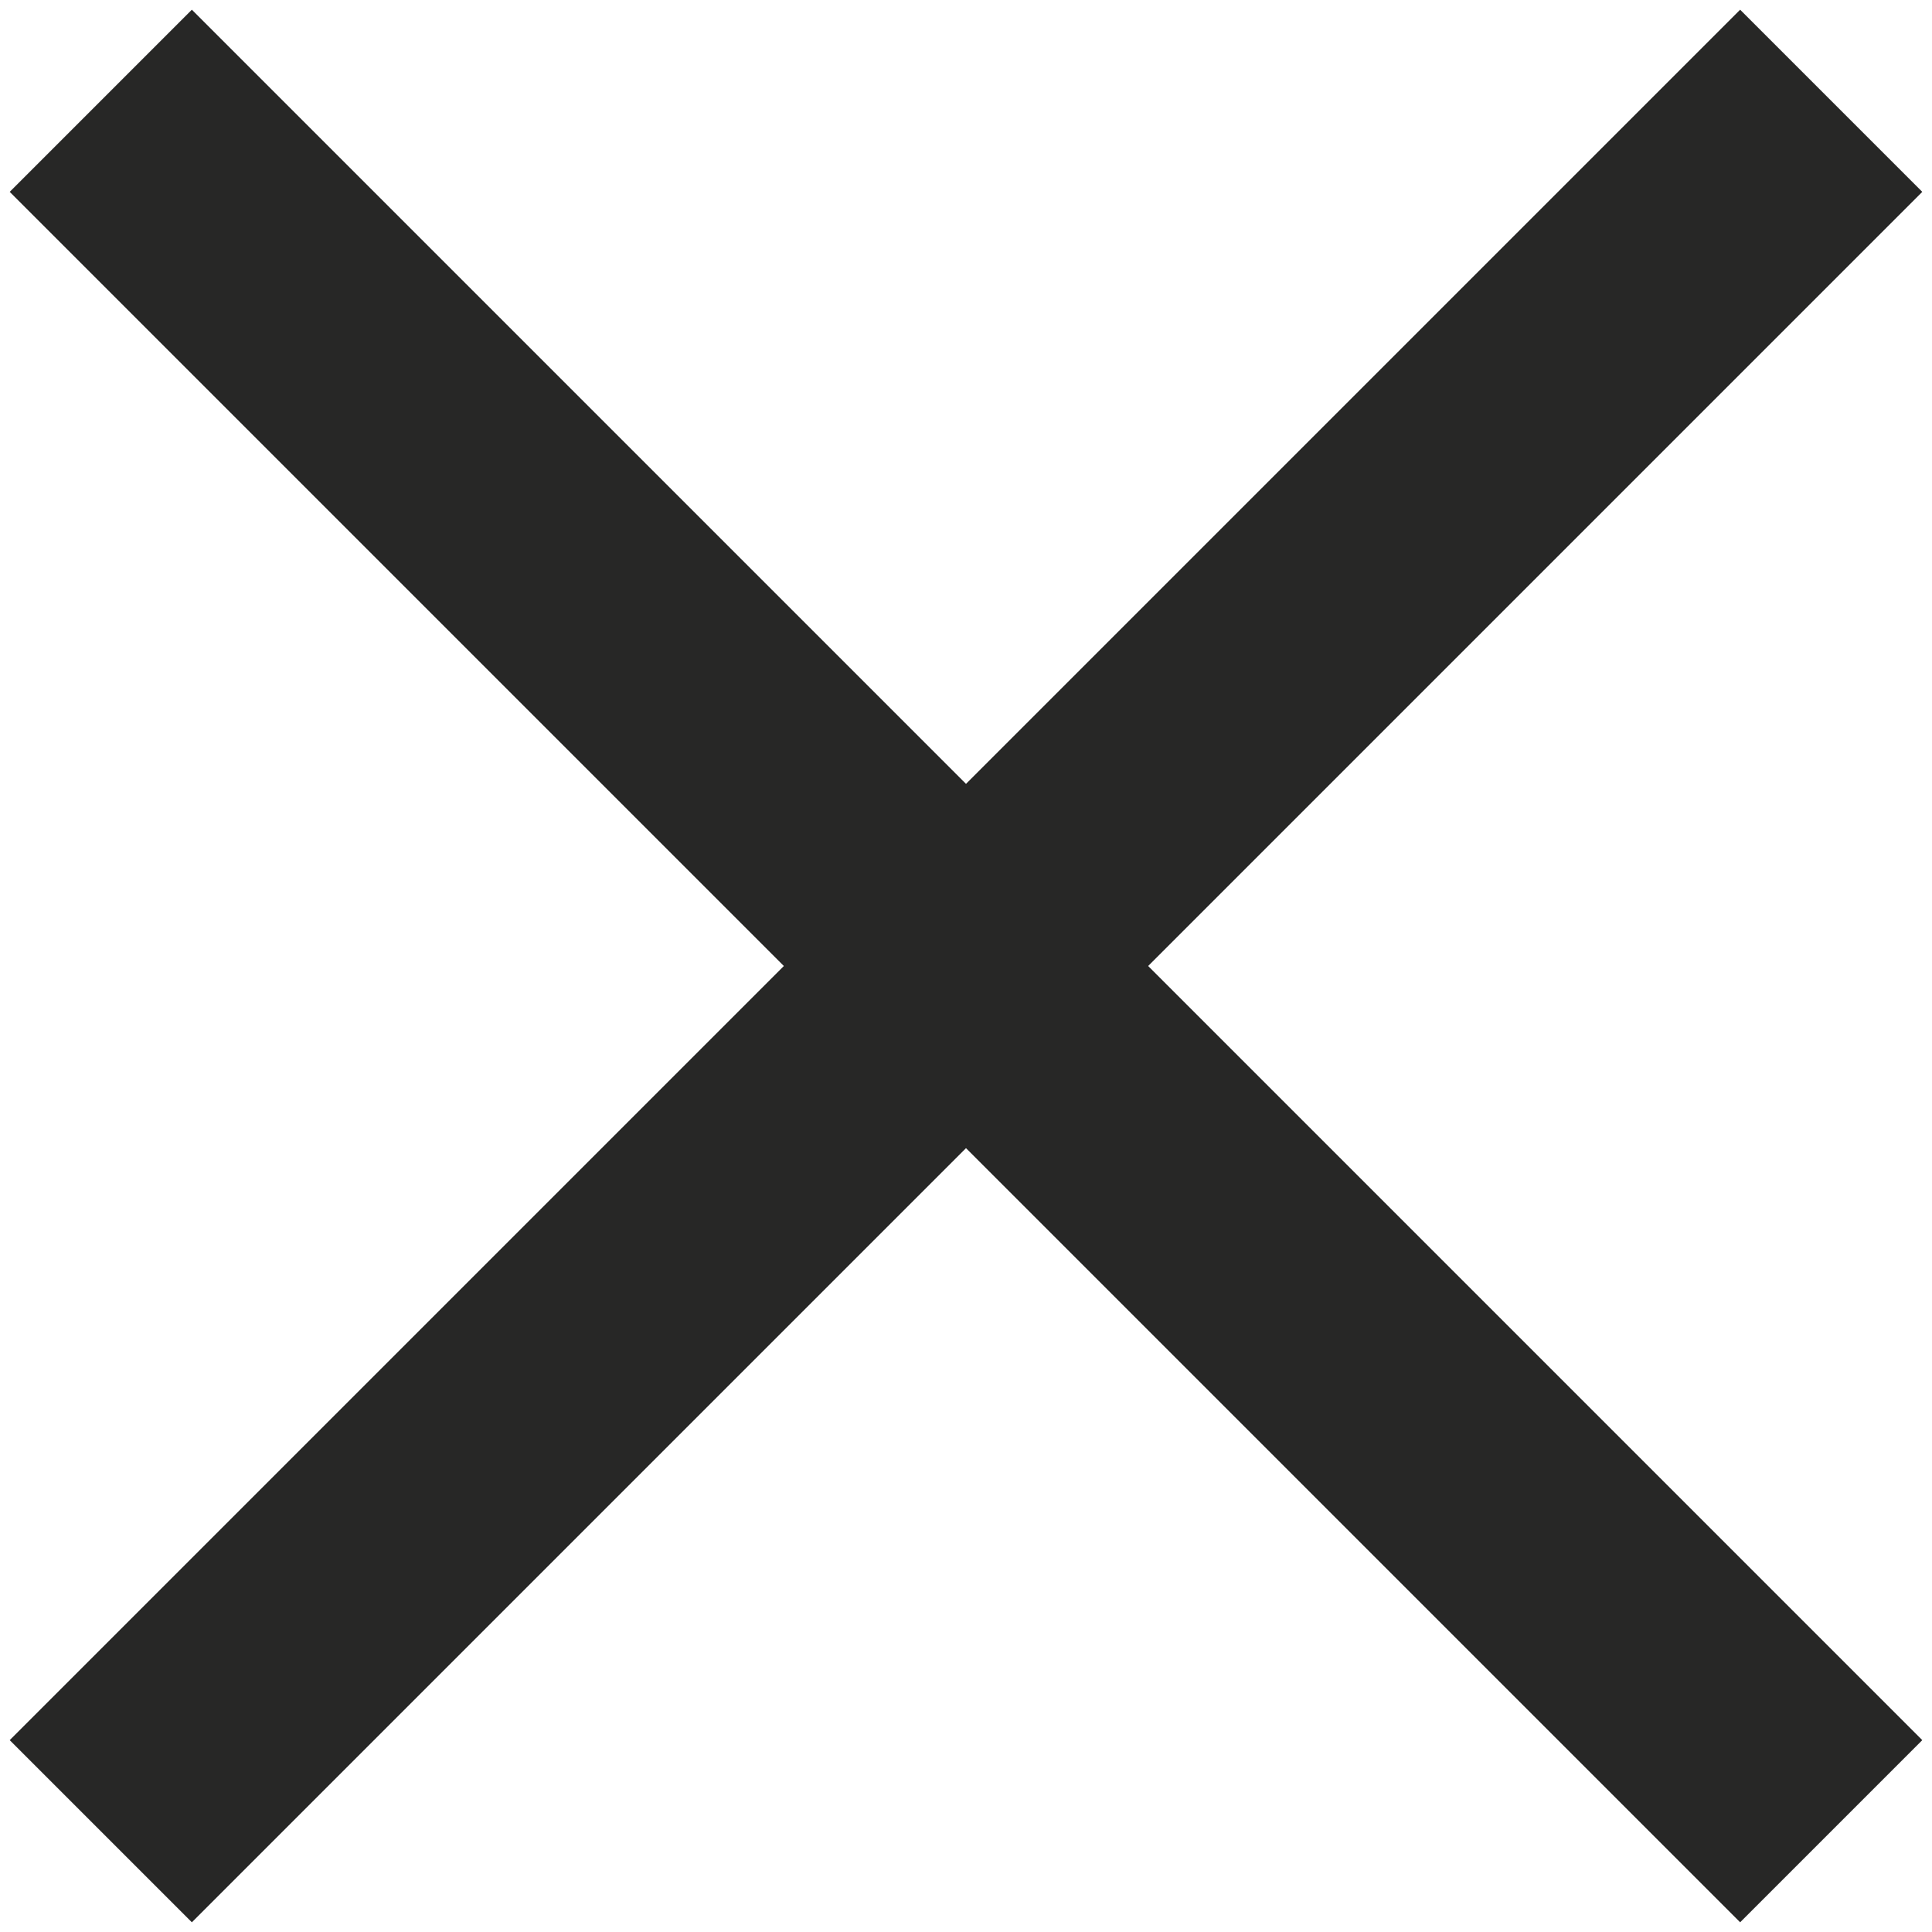 <?xml version="1.0" encoding="UTF-8"?>
<svg width="30px" height="30px" viewBox="0 0 30 30" version="1.1" xmlns="http://www.w3.org/2000/svg" xmlns:xlink="http://www.w3.org/1999/xlink">
    <!-- Generator: Sketch 49.2 (51160) - http://www.bohemiancoding.com/sketch -->
    <title>mf-close</title>
    <desc>Created with Sketch.</desc>
    <defs></defs>
    <g id="home" stroke="none" stroke-width="1" fill="none" fill-rule="evenodd" stroke-linecap="square">
        <g id="quest---m" transform="translate(-689, -31)" stroke="#272726" stroke-width="4">
            <g id="mf-close" transform="translate(704, 46) rotate(45) translate(-704, -46) translate(687, 29)">
                <path d="M17,0 L17,34" id="Line"></path>
                <path d="M34,17 L0,17" id="Line"></path>
            </g>
        </g>
    </g>
</svg>